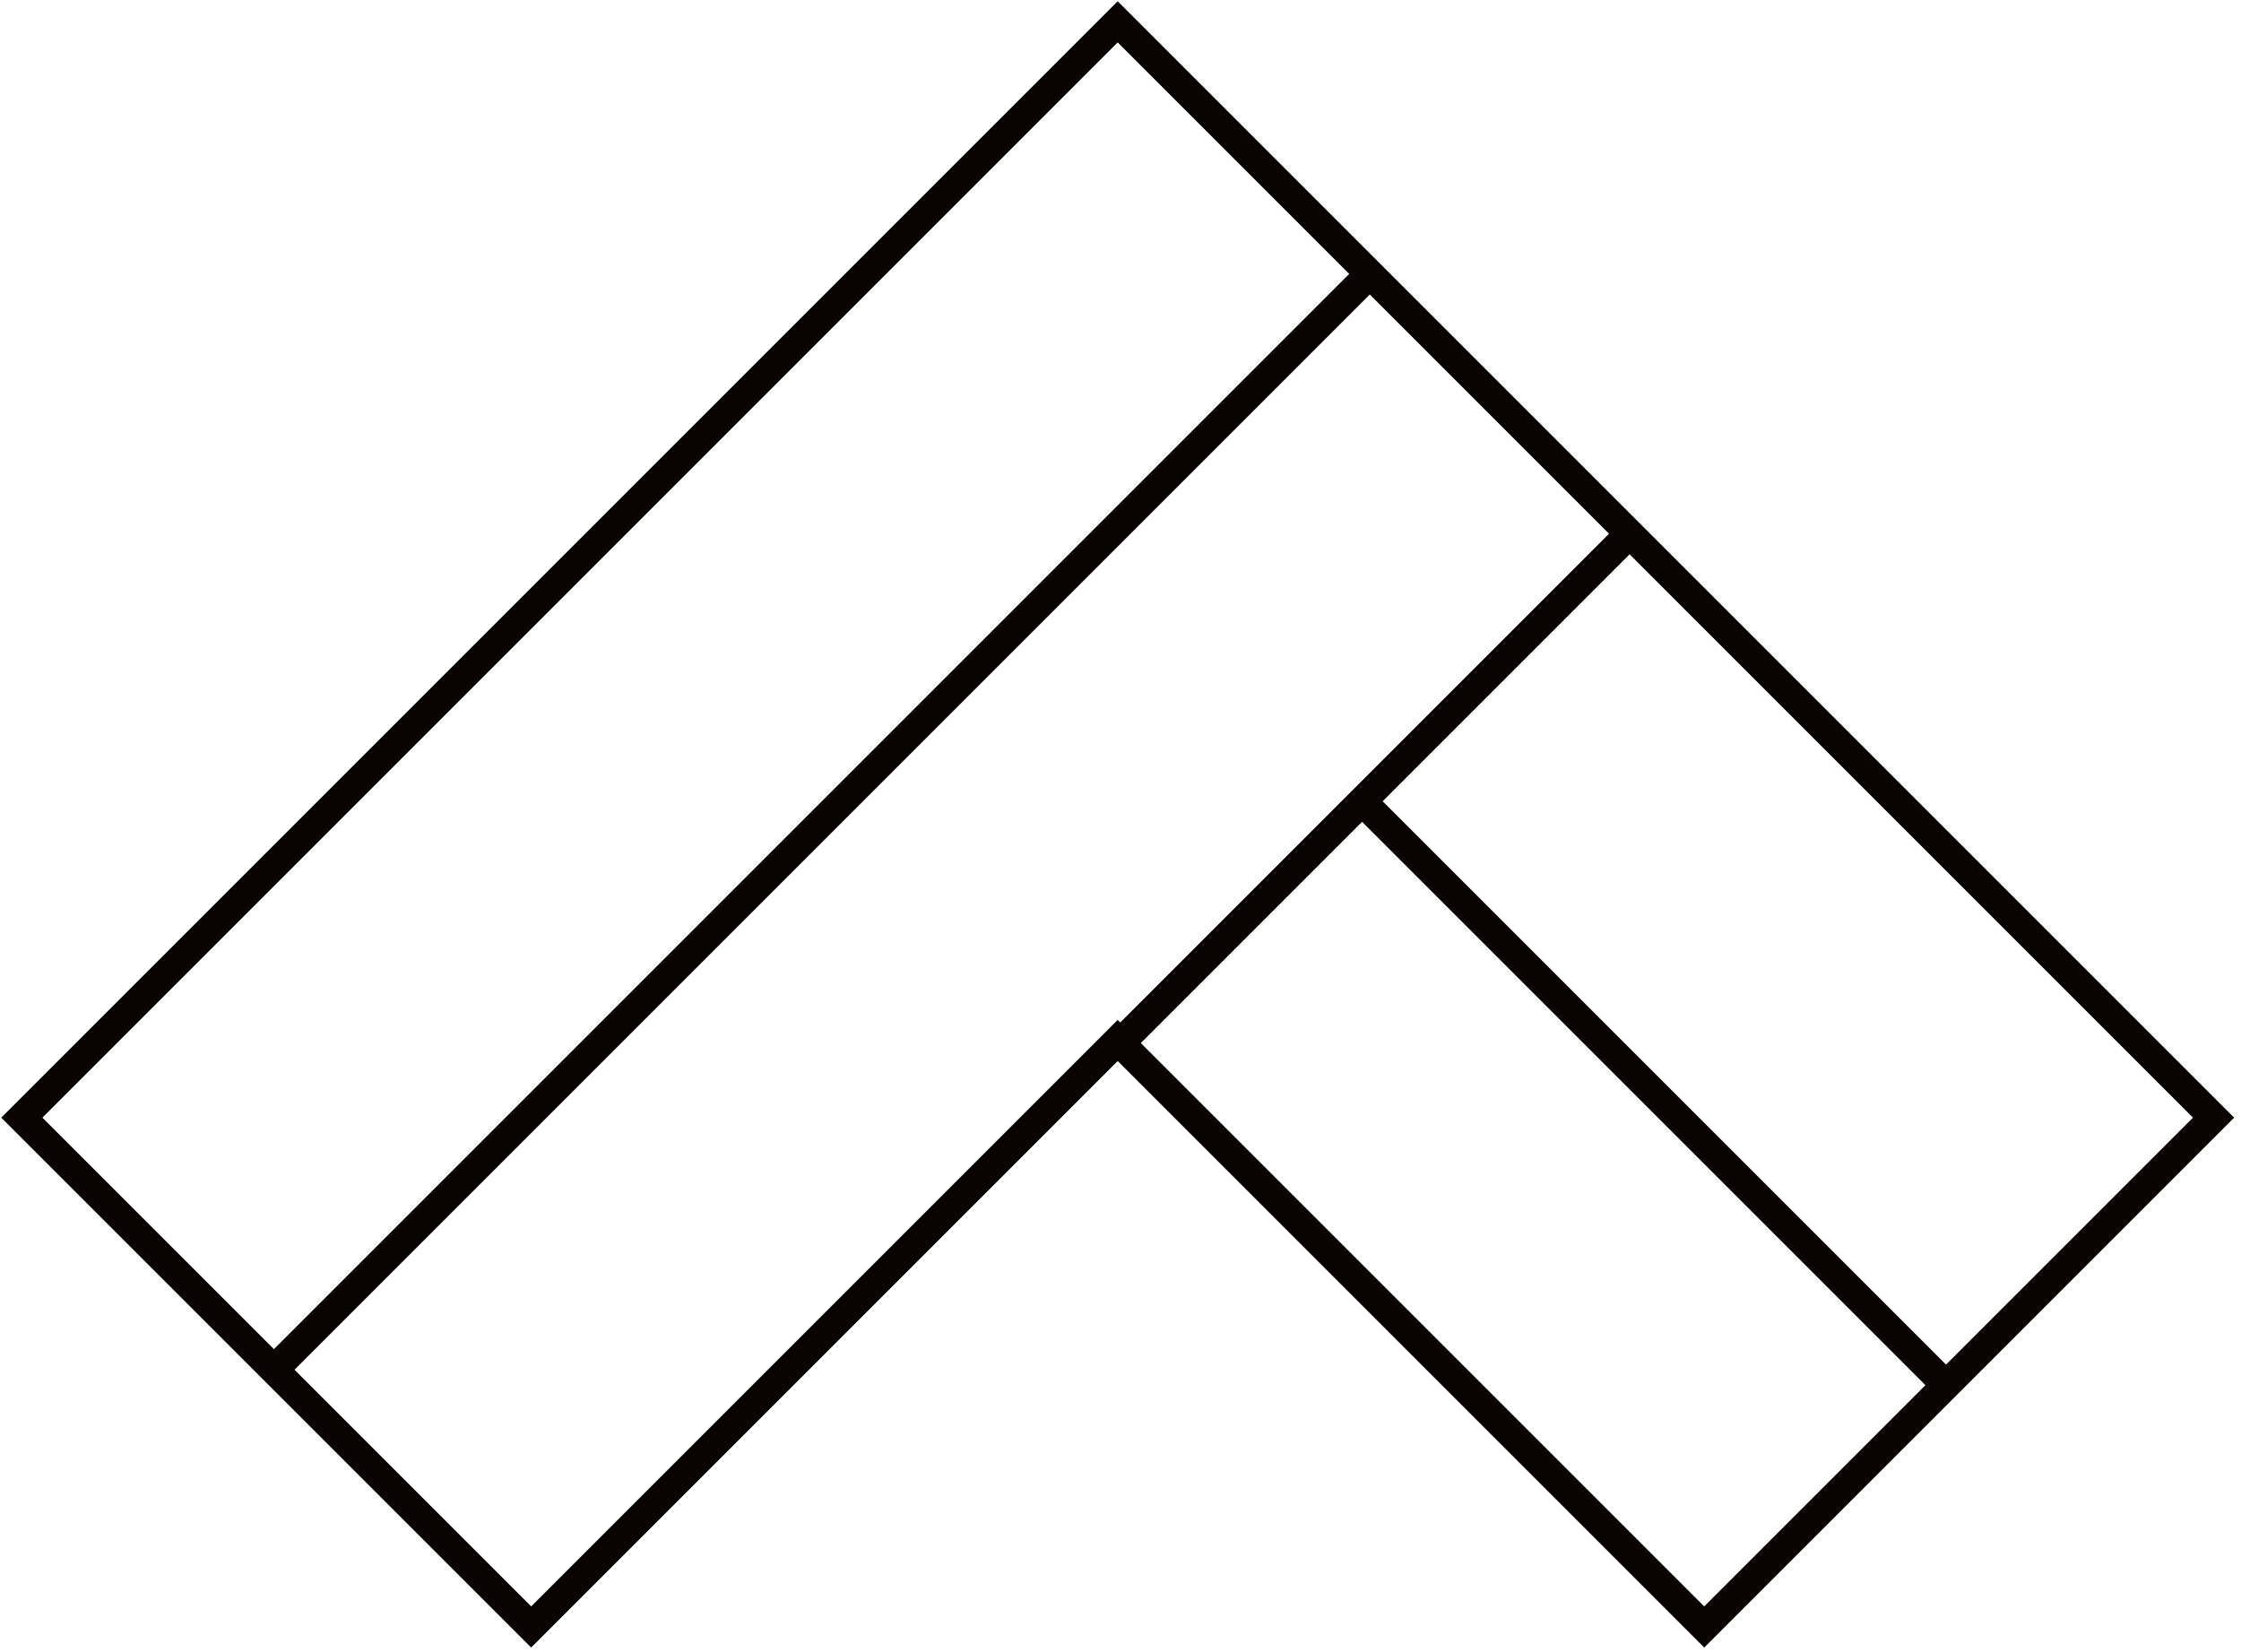 <svg xmlns="http://www.w3.org/2000/svg" width="308" height="227" viewBox="0 0 308 227" fill="none"><path d="M223.264 74.064L189.676 107.652L153.967 143.361M188.262 37.648L38.355 187.555M266.044 188.969L186.141 109.066L267.458 190.383M234.224 223.617L153.614 143.007L73.004 223.617L3 153.614L153.614 3L304.228 153.614L234.224 223.617Z" stroke="#090402" stroke-width="4"></path></svg>